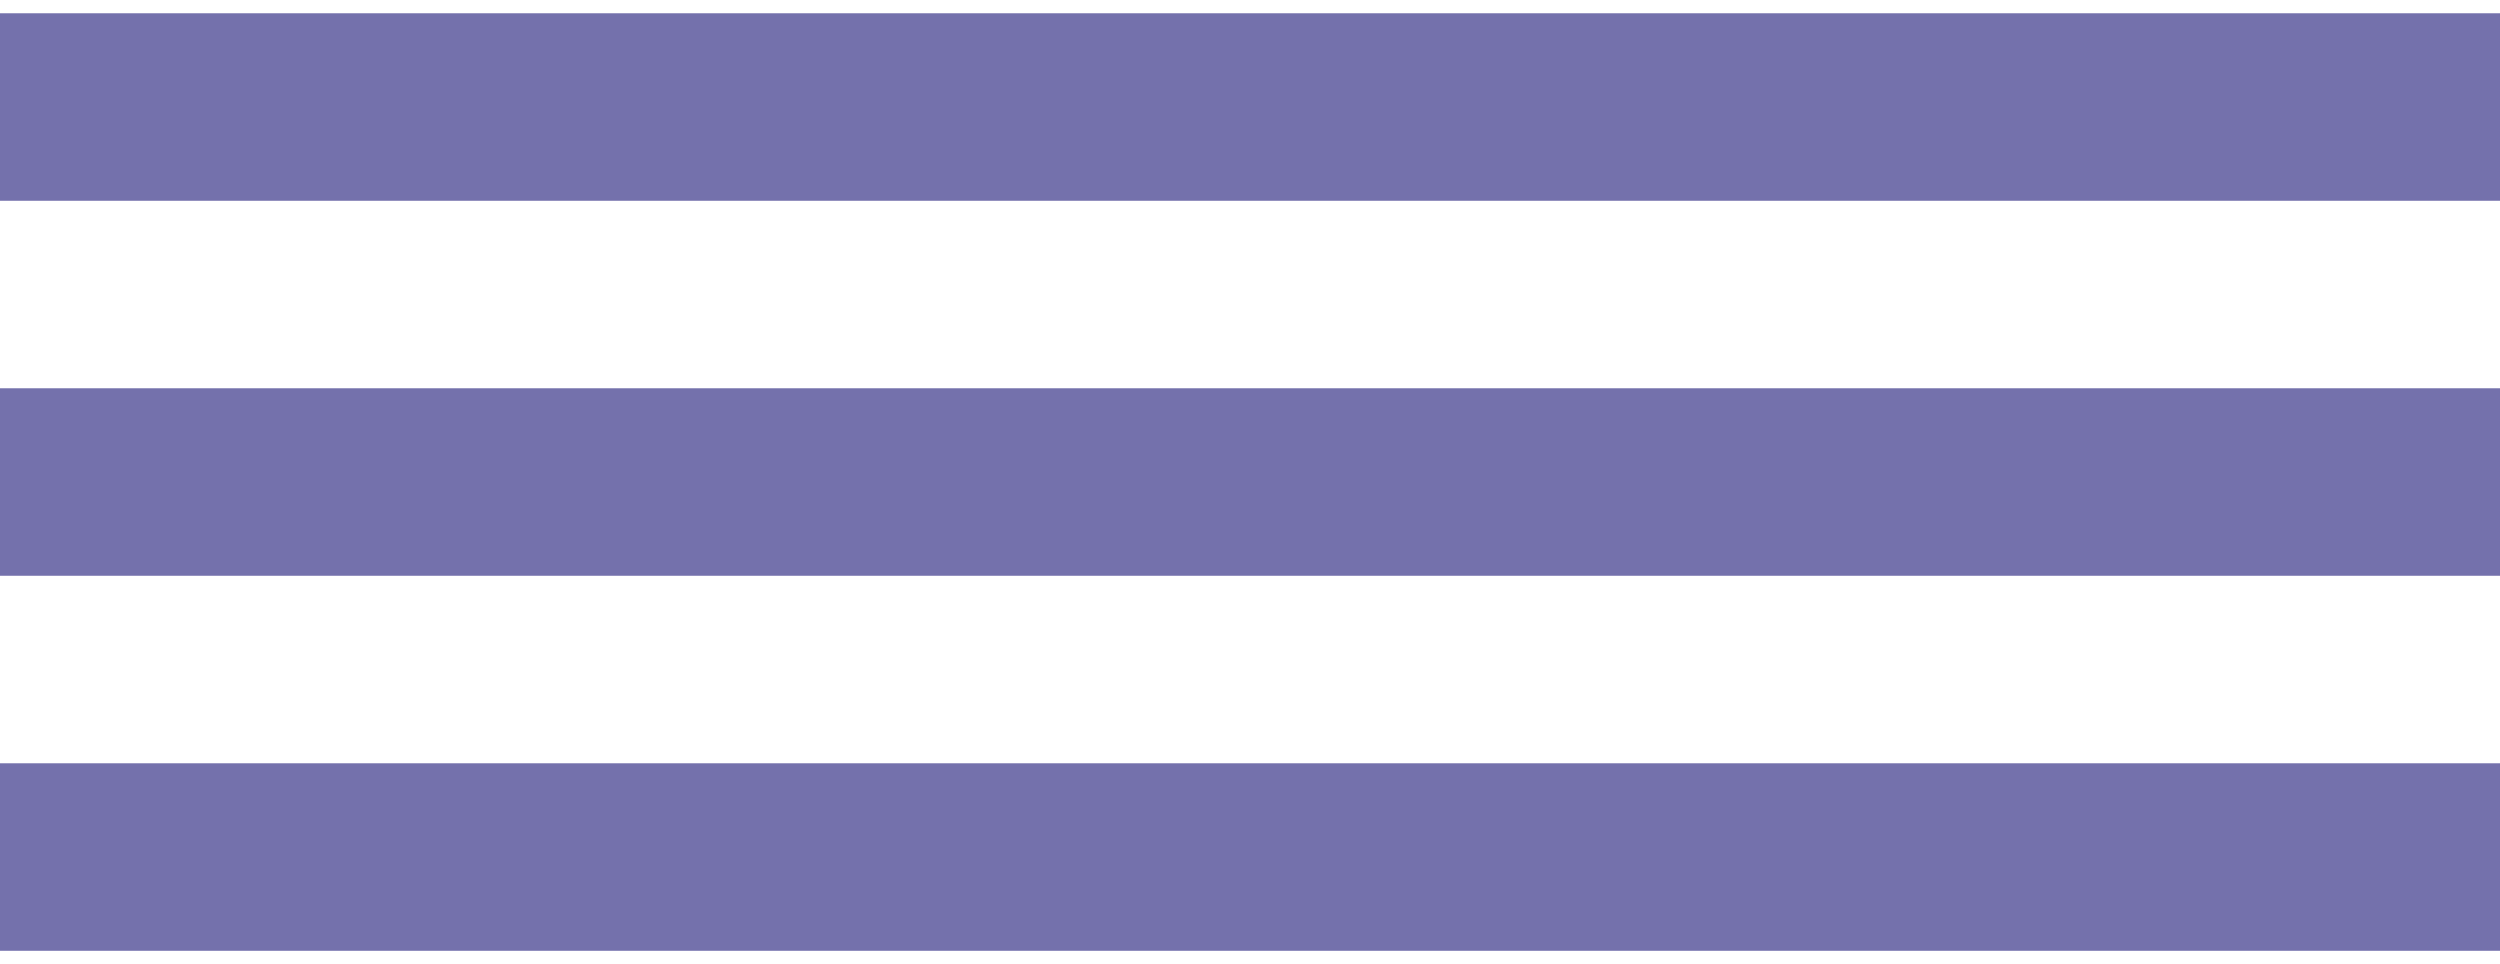 <?xml version="1.0" encoding="UTF-8"?> <svg xmlns="http://www.w3.org/2000/svg" width="153" height="59" viewBox="0 0 153 59" fill="none"><rect y="0.812" width="153" height="11.475" fill="#7471AC"></rect><rect y="23.762" width="153" height="11.475" fill="#7471AC"></rect><rect y="46.713" width="153" height="11.475" fill="#7471AC"></rect></svg> 
